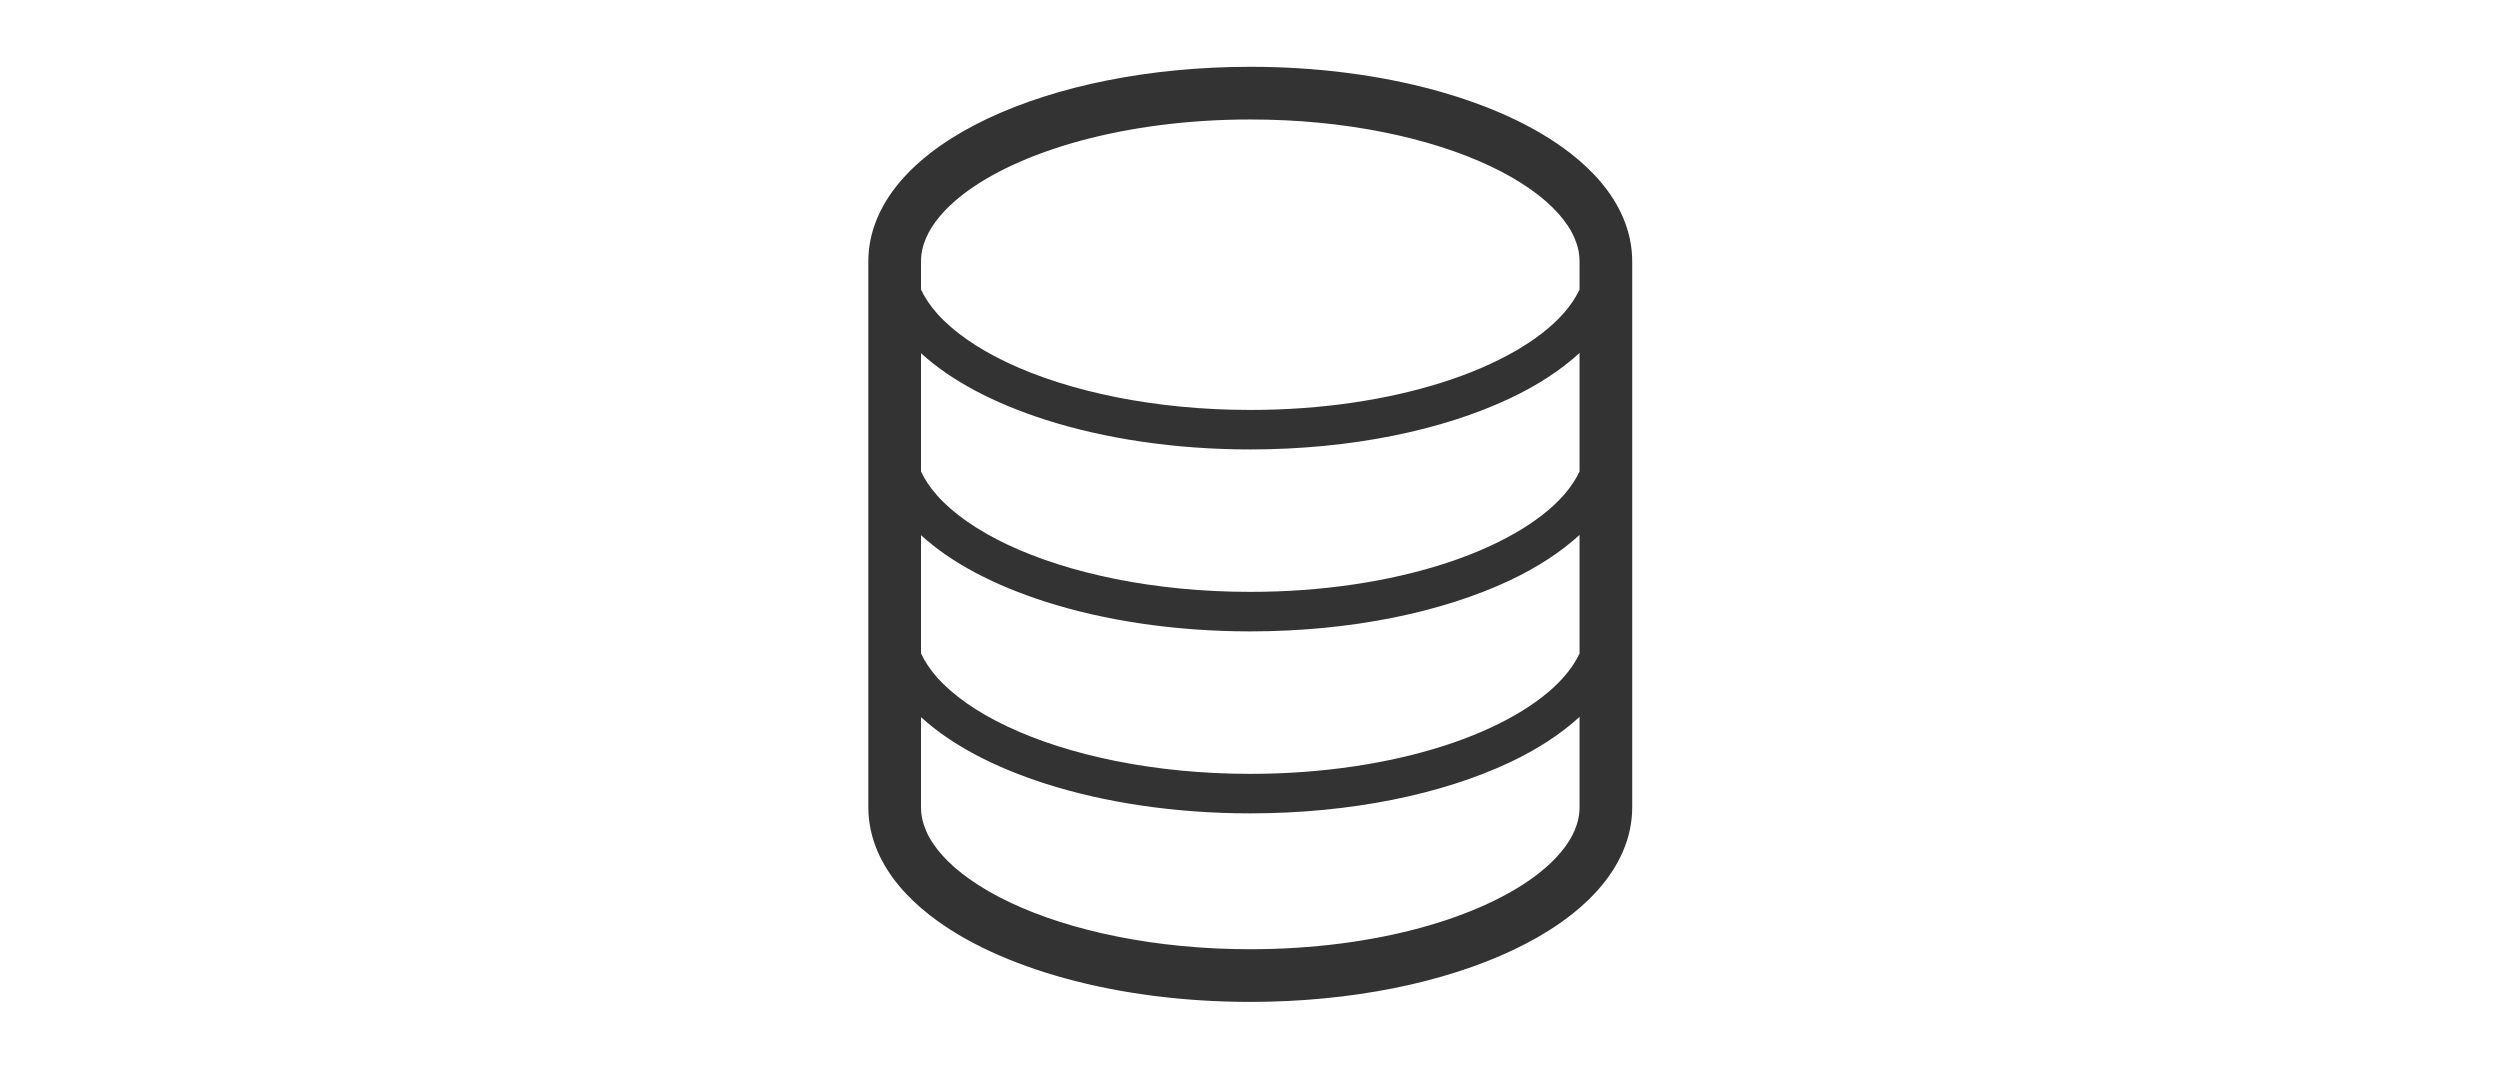 <svg width="131" height="56" viewBox="0 0 131 56" fill="none" xmlns="http://www.w3.org/2000/svg">
<path d="M85.037 11.373C84.48 10.091 83.518 8.988 82.299 8.037C80.463 6.612 78.015 5.499 75.152 4.717C72.289 3.938 69.007 3.5 65.514 3.5C60.191 3.503 55.363 4.509 51.748 6.215C49.94 7.073 48.427 8.107 47.316 9.346C46.761 9.966 46.309 10.642 45.992 11.373C45.675 12.103 45.499 12.891 45.5 13.697V42.302C45.499 43.108 45.675 43.897 45.992 44.627C46.548 45.908 47.51 47.011 48.73 47.963C50.565 49.389 53.013 50.501 55.876 51.283C58.739 52.062 62.021 52.499 65.514 52.5C70.838 52.496 75.665 51.491 79.281 49.784C81.088 48.926 82.601 47.893 83.713 46.653C84.267 46.034 84.72 45.358 85.037 44.626C85.353 43.897 85.529 43.108 85.528 42.302V13.697C85.529 12.891 85.353 12.103 85.037 11.373ZM82.768 42.302C82.767 42.713 82.683 43.113 82.503 43.531C82.19 44.258 81.56 45.04 80.602 45.784C79.17 46.904 77.026 47.914 74.427 48.62C71.828 49.327 68.775 49.74 65.514 49.739C60.546 49.744 56.057 48.774 52.929 47.289C51.363 46.55 50.147 45.683 49.374 44.814C48.985 44.38 48.705 43.947 48.526 43.531C48.346 43.113 48.261 42.713 48.261 42.302V37.578C49.857 39.037 52.099 40.203 54.781 41.065C57.872 42.053 61.556 42.62 65.514 42.621C70.793 42.618 75.579 41.616 79.133 39.938C80.562 39.261 81.784 38.467 82.768 37.565V42.302H82.768ZM82.768 34.24C82.572 34.661 82.291 35.083 81.912 35.51C80.689 36.887 78.475 38.184 75.618 39.093C72.762 40.007 69.274 40.55 65.514 40.55C60.502 40.552 55.97 39.579 52.781 38.066C51.185 37.313 49.933 36.426 49.116 35.51C48.738 35.083 48.457 34.661 48.261 34.241V28.043C49.857 29.503 52.099 30.669 54.781 31.53C57.873 32.517 61.556 33.084 65.514 33.085C70.793 33.083 75.579 32.081 79.133 30.403C80.562 29.725 81.784 28.933 82.768 28.03V34.24ZM82.768 24.705C82.572 25.126 82.291 25.549 81.912 25.974C80.689 27.352 78.475 28.65 75.618 29.558C72.762 30.471 69.274 31.015 65.514 31.014C60.502 31.017 55.97 30.044 52.781 28.532C51.185 27.778 49.933 26.891 49.116 25.974C48.738 25.549 48.457 25.126 48.261 24.705V18.508C49.857 19.968 52.099 21.133 54.781 21.996C57.873 22.983 61.556 23.551 65.514 23.551C70.793 23.548 75.579 22.547 79.133 20.868C80.562 20.191 81.784 19.398 82.768 18.496V24.705ZM82.768 15.17C82.572 15.591 82.291 16.014 81.912 16.44C80.689 17.818 78.475 19.115 75.618 20.024C72.762 20.938 69.274 21.482 65.514 21.481C60.502 21.483 55.97 20.51 52.781 18.997C51.185 18.243 49.933 17.356 49.116 16.44C48.738 16.014 48.457 15.591 48.261 15.171V13.697C48.262 13.286 48.346 12.887 48.526 12.469C48.838 11.741 49.468 10.96 50.426 10.215C51.859 9.095 54.003 8.085 56.602 7.38C59.201 6.672 62.253 6.26 65.514 6.261C70.482 6.256 74.972 7.226 78.1 8.711C79.665 9.449 80.88 10.316 81.654 11.186C82.043 11.62 82.323 12.052 82.503 12.469C82.683 12.887 82.767 13.287 82.768 13.697V15.17Z" fill="#333333"/>
</svg>
